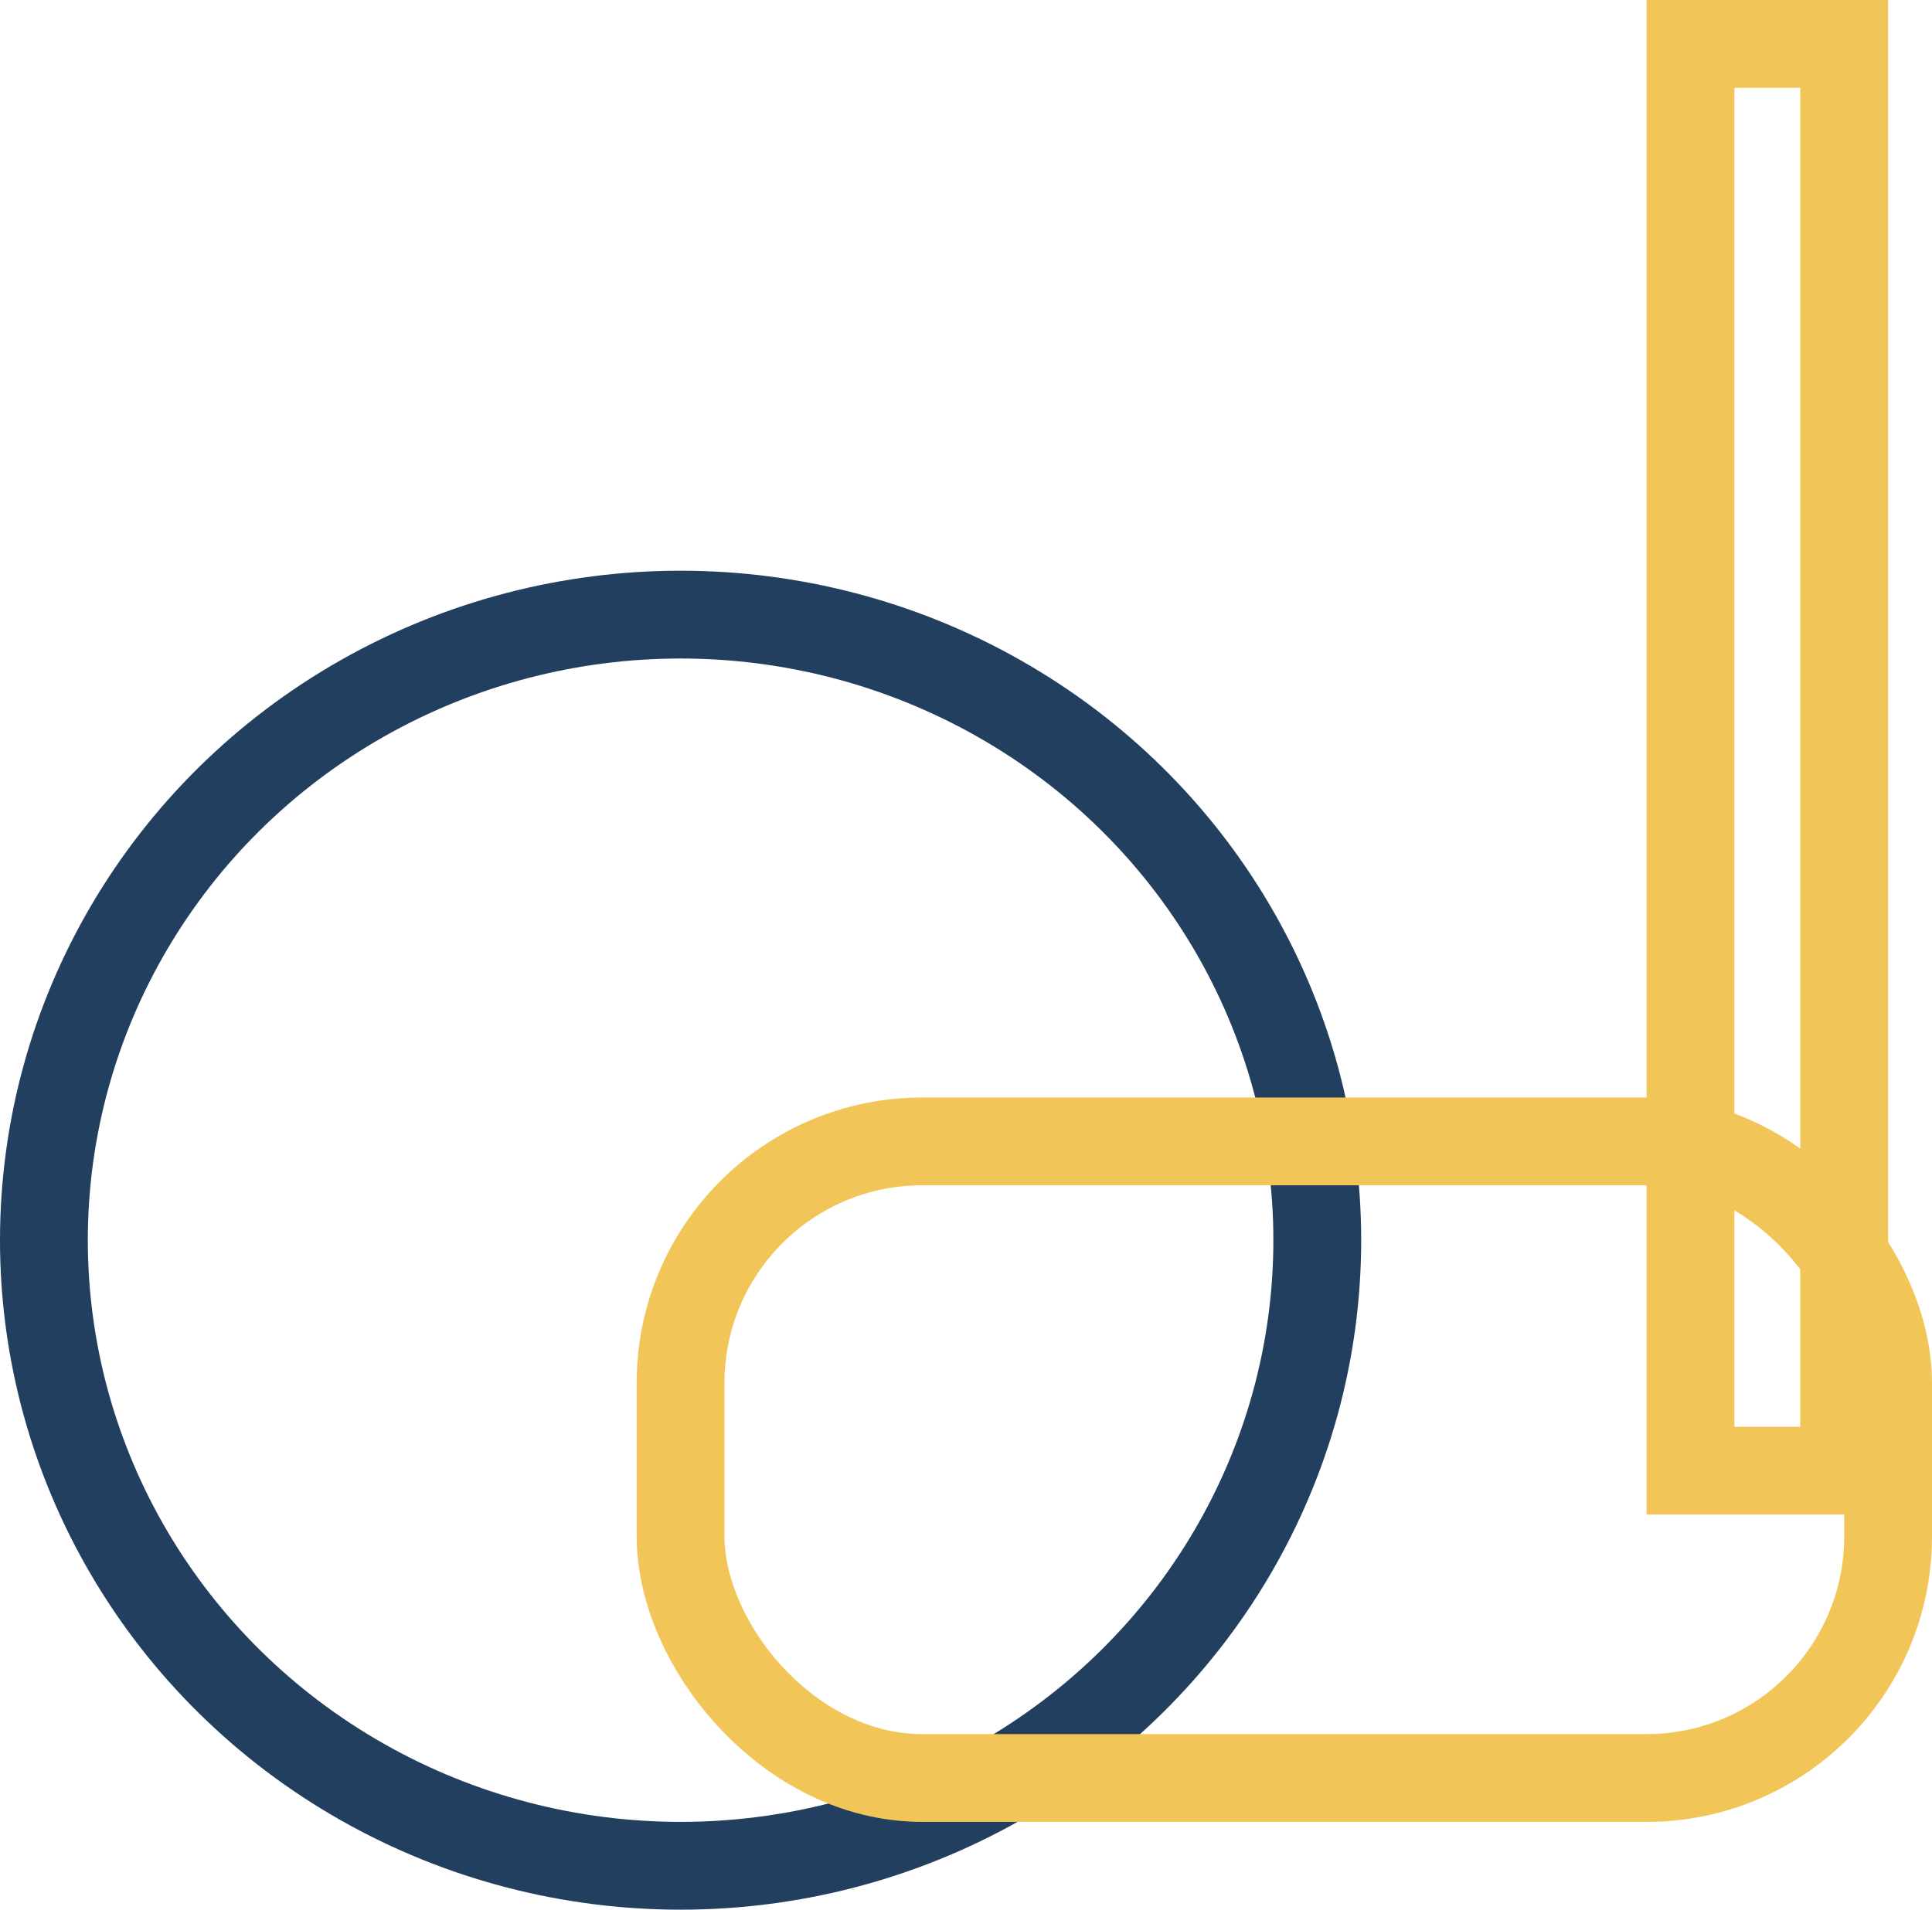 <svg xmlns="http://www.w3.org/2000/svg" width="88" height="87" viewBox="0 0 88 87"><defs><style>.a,.b,.d{fill:none;}.a{stroke:#223f5f;}.a,.b{stroke-width:4px;}.b{stroke:#f2c559;}.c{stroke:none;}</style></defs><g transform="translate(-196 -1387.5)"><g class="a" transform="translate(196 1413.5)"><ellipse class="c" cx="31" cy="30.5" rx="31" ry="30.5"/><ellipse class="d" cx="31" cy="30.5" rx="29" ry="28.5"/></g><g class="b" transform="translate(225 1437.5)"><rect class="c" width="59" height="33" rx="13"/><rect class="d" x="2" y="2" width="55" height="29" rx="11"/></g><g class="b" transform="translate(271 1387.5)"><rect class="c" width="11" height="69"/><rect class="d" x="2" y="2" width="7" height="65"/></g></g></svg>